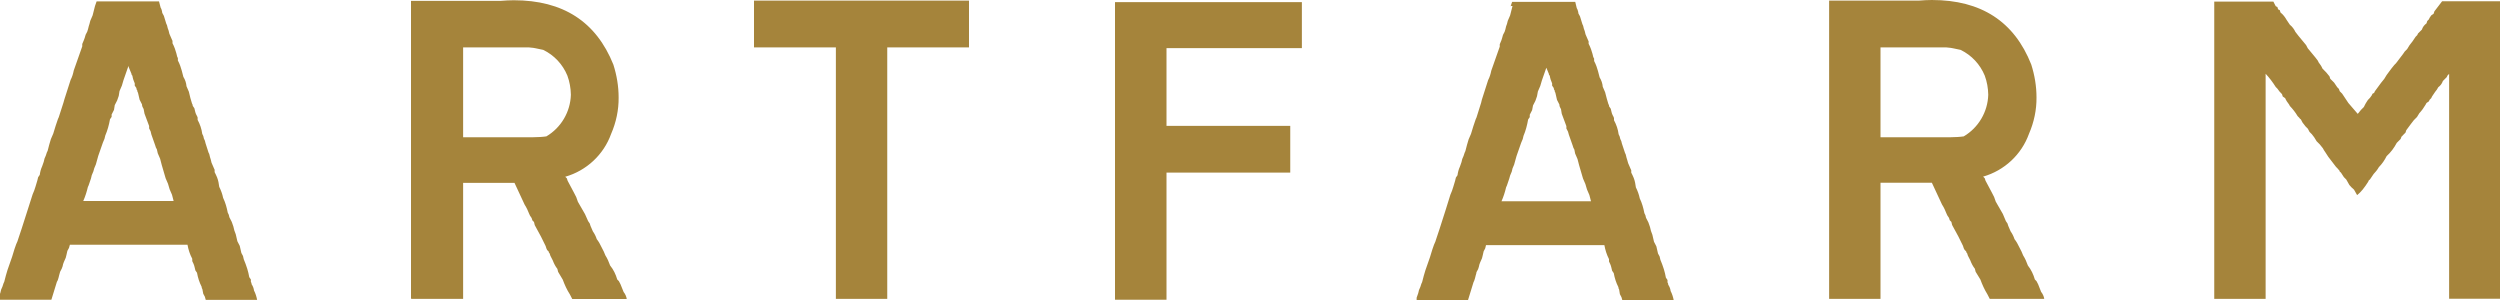 <?xml version="1.0" encoding="UTF-8"?><svg id="Layer_1" xmlns="http://www.w3.org/2000/svg" width="200" height="24" viewBox="0 0 200 24"><defs><style>.cls-1{fill:#A5843B;}</style></defs><path class="cls-1" d="M7.6,.48l-.19,.75-.19,.44-.06,.24-.06,.19-.06,.24-.06,.19-.13,.25-.07,.24-.07,.19-.13,.31v.19l-.68,1.93c-.05,.26-.13,.52-.25,.75l-.5,1.56-.07,.25-.38,1.18-.06,.13-.19,.56-.19,.62-.19,.44-.13,.44-.13,.5-.06,.12c-.05,.17-.11,.34-.19,.5l-.06,.25-.13,.37c-.1,.21-.16,.45-.19,.68l-.13,.19-.06,.25c-.04,.15-.09,.31-.15,.5-.06,.21-.14,.42-.23,.62l-.38,1.19-.5,1.56-.25,.75c-.05,.18-.11,.34-.19,.5l-.13,.37-.19,.62-.37,1.06-.13,.44-.13,.5-.06,.13c-.05,.18-.11,.34-.19,.5l-.06,.25-.13,.37v.19H4.11l.44-1.43,.07-.13,.06-.19,.06-.24c.03-.08,.05-.17,.07-.25l.13-.25,.07-.19c.02-.12,.05-.23,.1-.34,.05-.12,.1-.22,.15-.34l.06-.24,.07-.31,.13-.24,.07-.25H15c.07,.39,.19,.77,.38,1.12v.19c.03,.07,.07,.14,.1,.21,.04,.09,.07,.19,.09,.28l.06,.25,.13,.19c.07,.39,.19,.77,.37,1.12,0,.07,.02,.14,.06,.19l.07,.37,.13,.24,.07,.25h4.11c-.05-.26-.13-.52-.25-.75-.02-.18-.09-.35-.19-.5,0-.07-.02-.14-.06-.19v-.19l-.13-.19c-.04-.22-.09-.45-.16-.67-.08-.26-.18-.52-.28-.76l-.06-.26-.13-.24-.13-.57-.19-.37-.13-.56c-.09-.2-.15-.41-.19-.62l-.13-.37-.19-.37c-.02-.14-.06-.26-.13-.37-.08-.41-.19-.81-.37-1.18-.06-.3-.17-.6-.31-.88l-.06-.37c-.03-.13-.06-.26-.11-.38-.06-.15-.13-.29-.2-.43v-.19l-.06-.13-.19-.44-.06-.25-.06-.19-.06-.25-.06-.12-.24-.75c-.02-.13-.06-.25-.13-.37-.02-.14-.06-.26-.13-.37-.05-.39-.18-.77-.37-1.12v-.19c-.03-.08-.06-.15-.1-.21-.05-.09-.08-.19-.1-.28l-.06-.25-.13-.19c0-.07-.02-.14-.06-.19l-.13-.44-.12-.5-.19-.44c-.02-.26-.11-.53-.25-.75l-.13-.5c-.03-.12-.07-.24-.12-.38-.05-.15-.12-.29-.19-.43v-.19l-.06-.13-.06-.25c-.03-.12-.07-.24-.12-.38-.05-.15-.12-.29-.19-.43v-.19l-.06-.13-.19-.44-.06-.25-.07-.19-.06-.24-.06-.13-.19-.62-.13-.24c0-.07-.03-.15-.04-.21-.02-.08-.05-.15-.09-.21l-.13-.5H7.73l-.13,.37v-.02Zm2.61,4.68l.31,.75v.02s0,.04,.02,.06c0,.02,.03,.04,.05,.06,.03,.21,.1,.43,.19,.62v.18l.13,.19c0,.07,.02,.14,.07,.19,0,.07,.02,.14,.06,.19l.13,.56,.19,.37c0,.14,.06,.26,.13,.37l.07,.37,.37,.99v.19l.12,.24,.06,.25,.31,.88c.02,.11,.07,.21,.13,.31l.07,.31,.19,.44,.13,.5,.31,1.06,.19,.44,.13,.44,.19,.44,.13,.5H6.66c.16-.36,.28-.74,.37-1.12l.06-.13,.19-.56,.06-.25,.13-.31,.07-.25,.13-.31,.19-.68,.37-1.06,.13-.31,.06-.25c.18-.42,.3-.86,.38-1.31l.13-.19v-.19l.19-.37,.06-.38,.19-.37,.13-.37,.06-.38,.19-.44,.13-.44,.37-1.06v-.18h0Zm22.73,18.75h4.11V14.63h4.11l.81,1.74c.15,.23,.27,.49,.37,.75l.06,.13,.13,.19,.06,.19,.13,.13,.06,.25,.13,.24,.37,.68,.37,.75,.06,.19,.06,.13,.13,.13v.02s0,.04,.02,.06c0,.02,.03,.04,.05,.06l.06,.19,.19,.37c.09,.24,.21,.48,.37,.68l.06,.24,.37,.62c.15,.41,.33,.81,.57,1.18l.19,.37h4.36c-.03-.2-.12-.4-.25-.56l-.25-.62-.13-.25-.13-.13c-.12-.41-.3-.79-.57-1.12-.1-.28-.22-.56-.38-.81l-.13-.31-.19-.37c-.1-.22-.22-.43-.37-.62-.07-.22-.18-.44-.31-.62l-.19-.44-.06-.19-.13-.19-.25-.56-.57-.99-.13-.37-.19-.37-.5-.94-.06-.19-.13-.13c1.7-.49,3.07-1.76,3.67-3.43,.4-.92,.61-1.91,.6-2.91,0-.9-.15-1.78-.42-2.63C47.69,1.73,45.04,.02,41.1,.02c-.34,0-.69,.02-1.06,.05h-7.16V23.9h.06ZM37.05,3.79h5.11c.1,0,.21,0,.32,.02,.12,0,.23,.03,.36,.05l.62,.13c.88,.43,1.56,1.16,1.93,2.06,.18,.49,.27,1,.28,1.53-.04,1.37-.78,2.63-1.96,3.33-.15,.02-.31,.04-.49,.05s-.38,.02-.58,.02h-5.59s0-7.18,0-7.18Zm23.28,0h6.54V23.91h4.11V3.79h6.54V.05h-17.2V3.79h0Zm28.88,20.19h4.11V13.81h9.9v-3.74h-9.9V3.85h10.83V.17h-14.95V23.96h0ZM121,.48l-.19,.75-.19,.44-.06,.24-.07,.19-.06,.25-.06,.19-.13,.25-.07,.25-.06,.19-.13,.31v.19l-.68,1.93c-.05,.26-.13,.52-.25,.75l-.5,1.56-.06,.25-.37,1.18-.06,.13-.19,.56-.19,.62-.19,.44-.13,.44-.13,.5-.06,.13c-.05,.17-.11,.34-.19,.5l-.06,.25-.13,.37c-.1,.21-.16,.45-.19,.68l-.13,.19-.06,.25c-.04,.15-.09,.31-.15,.5-.06,.21-.14,.42-.23,.62l-.37,1.19-.5,1.56-.25,.75c-.05,.18-.11,.34-.19,.5l-.13,.37-.19,.62-.37,1.06-.13,.44-.13,.5-.06,.13c-.05,.18-.11,.34-.19,.5l-.06,.25-.13,.37v.19h4.11l.44-1.43,.06-.13,.06-.19,.06-.24c.03-.08,.05-.17,.06-.25l.13-.24,.06-.19c.02-.12,.05-.23,.1-.34,.05-.12,.1-.22,.15-.34l.06-.24,.07-.31,.13-.25,.06-.25h9.47c.07,.39,.19,.77,.37,1.12v.19c.03,.07,.07,.14,.1,.21,.04,.09,.07,.19,.09,.28l.06,.25,.13,.19c.07,.39,.19,.77,.37,1.12,0,.07,.02,.14,.06,.19l.06,.37,.13,.25,.07,.25h4.11c-.05-.26-.13-.52-.25-.75-.02-.18-.09-.35-.19-.5,0-.07-.02-.14-.06-.19v-.19l-.13-.19c-.04-.22-.09-.45-.16-.67-.08-.26-.18-.52-.28-.76l-.06-.26-.13-.24-.13-.57-.19-.37-.13-.56c-.09-.2-.15-.41-.19-.62l-.13-.37-.19-.37c-.02-.14-.06-.26-.13-.37-.08-.41-.19-.81-.37-1.18-.06-.3-.17-.6-.31-.88l-.06-.37c-.03-.13-.06-.26-.11-.38-.06-.15-.13-.29-.2-.43v-.19l-.06-.13-.19-.44-.07-.25-.06-.19-.06-.25-.06-.13-.25-.75c-.02-.13-.06-.25-.13-.37-.02-.13-.06-.25-.13-.37-.05-.39-.18-.77-.37-1.12v-.18c-.03-.08-.06-.15-.1-.21-.05-.09-.08-.19-.1-.28l-.06-.25-.13-.19c0-.07-.02-.14-.06-.19l-.13-.44-.13-.5-.19-.44c-.02-.26-.11-.52-.25-.75l-.13-.5c-.03-.12-.07-.24-.12-.38-.05-.15-.12-.29-.19-.43v-.19l-.07-.13-.06-.25c-.03-.12-.07-.24-.12-.38-.05-.15-.12-.29-.19-.43v-.19l-.06-.13-.19-.44-.06-.25-.07-.19-.06-.24-.06-.13-.19-.62-.13-.24c0-.07-.02-.15-.04-.21-.02-.08-.05-.15-.09-.21l-.12-.5h-5.05l-.13,.38v-.06Zm2.6,4.68l.31,.75v.02s0,.04,.02,.06c0,.02,.03,.04,.05,.06,.03,.21,.1,.43,.19,.62v.18l.13,.19c0,.07,.02,.14,.07,.19,0,.07,.02,.14,.06,.19l.13,.57,.19,.37c0,.14,.06,.26,.13,.37l.06,.37,.37,.99v.19l.13,.25,.07,.25,.31,.88c.02,.11,.07,.21,.13,.31l.06,.31,.19,.44,.13,.5,.31,1.06,.19,.44,.13,.44,.19,.44,.13,.5h-7.16c.16-.36,.28-.74,.37-1.12l.06-.13,.19-.56,.07-.25,.13-.31,.06-.25,.13-.31,.19-.68,.37-1.06,.13-.31,.06-.25c.18-.42,.29-.86,.37-1.31l.13-.19v-.19l.19-.37,.07-.37,.19-.37,.13-.37,.07-.38,.19-.44,.13-.44,.37-1.06v-.19h0Zm22.73,18.75h4.11V14.62h4.11l.81,1.74c.15,.23,.27,.49,.37,.75l.06,.13,.13,.19,.06,.19,.13,.13,.06,.25,.13,.24,.37,.68,.37,.75,.06,.19,.07,.13,.13,.13v.02s0,.04,.02,.06c0,.02,.03,.04,.05,.06l.06,.19,.19,.37c.09,.24,.21,.48,.37,.68l.06,.24,.38,.62c.15,.41,.33,.81,.56,1.18l.19,.37h4.36c-.03-.2-.12-.4-.25-.56l-.24-.61-.13-.25-.13-.13c-.12-.41-.3-.79-.56-1.12-.1-.28-.22-.56-.38-.81l-.13-.31-.19-.37c-.1-.22-.22-.43-.37-.62-.07-.22-.18-.44-.31-.62l-.19-.44-.06-.19-.13-.19-.24-.57-.57-.99-.13-.37-.19-.37-.5-.94-.06-.19-.13-.13c1.7-.49,3.07-1.76,3.67-3.43,.4-.92,.61-1.91,.6-2.91,0-.9-.15-1.78-.42-2.63C161.14,1.72,158.49,0,154.55,0c-.34,0-.69,.02-1.06,.05h-7.16V23.91h0Zm4.11-20.12h5.11c.1,0,.21,0,.32,.02,.12,0,.23,.03,.36,.05l.62,.13c.88,.43,1.56,1.16,1.93,2.06,.18,.49,.27,1,.28,1.53-.04,1.37-.78,2.63-1.96,3.33-.15,.02-.31,.04-.49,.05s-.38,.02-.58,.02h-5.59V3.79h0Zm26.7,20.12h4.11V5.9c.3,.32,.57,.68,.81,1.06l.13,.13c.11,.17,.23,.31,.37,.44l.06,.19,.19,.13c.08,.19,.19,.35,.31,.5l.07,.13c.23,.24,.45,.52,.62,.81l.13,.13s.05,.09,.13,.13l.13,.25,.24,.31,.19,.19,.13,.25,.19,.19,.19,.25,.19,.31,.25,.25,.25,.31c.05,.11,.12,.21,.19,.31l.24,.37,.62,.81,.13,.13s.05,.09,.13,.13c0,.08,.06,.15,.13,.19l.24,.37,.19,.19,.25,.44c.12,.14,.23,.26,.37,.37l.25,.44c.16-.13,.3-.27,.44-.44,.16-.19,.3-.41,.44-.62l.06-.13c.06-.03,.1-.07,.13-.13l.25-.37c.08-.08,.15-.17,.21-.24,.07-.1,.15-.19,.21-.31,.25-.25,.46-.56,.62-.88,.33-.3,.6-.66,.81-1.06l.31-.31,.07-.19s.08-.05,.13-.13l.19-.19,.06-.19,.37-.5,.24-.31,.25-.25,.19-.31c.19-.2,.36-.44,.5-.68l.07-.13,.19-.13,.06-.13,.13-.13,.06-.13,.25-.37c.1-.12,.19-.24,.25-.37,.18-.13,.3-.3,.37-.5l.31-.31,.06-.13,.13-.13V23.9h4.11V.1h-4.67l-.62,.81-.06,.19-.19,.13-.13,.19-.06,.13-.13,.13-.06,.19c-.18,.13-.3,.29-.37,.5l-.31,.31-.06,.13-.13,.13-.25,.37-.24,.31-.19,.31-.19,.19-.13,.19-.57,.75-.13,.13-.25,.31-.37,.5-.19,.31-.25,.31-.5,.68-.06,.13-.13,.07-.06,.13c-.09,.14-.19,.26-.31,.37-.06,.08-.11,.17-.16,.25-.05,.1-.11,.19-.16,.31l-.23,.23-.26,.32-.75-.87-.5-.75-.19-.19-.07-.19-.13-.13-.25-.37-.31-.31-.06-.19c-.17-.22-.35-.43-.56-.62-.08-.19-.19-.35-.31-.5l-.06-.13-.19-.25-.62-.75-.13-.25-.62-.75-.24-.31c-.1-.21-.24-.41-.44-.57l-.25-.37c-.13-.23-.29-.45-.5-.61l-.06-.19-.13-.06-.06-.19-.13-.06-.19-.37h-4.73V23.91h-.02Z"/></svg>